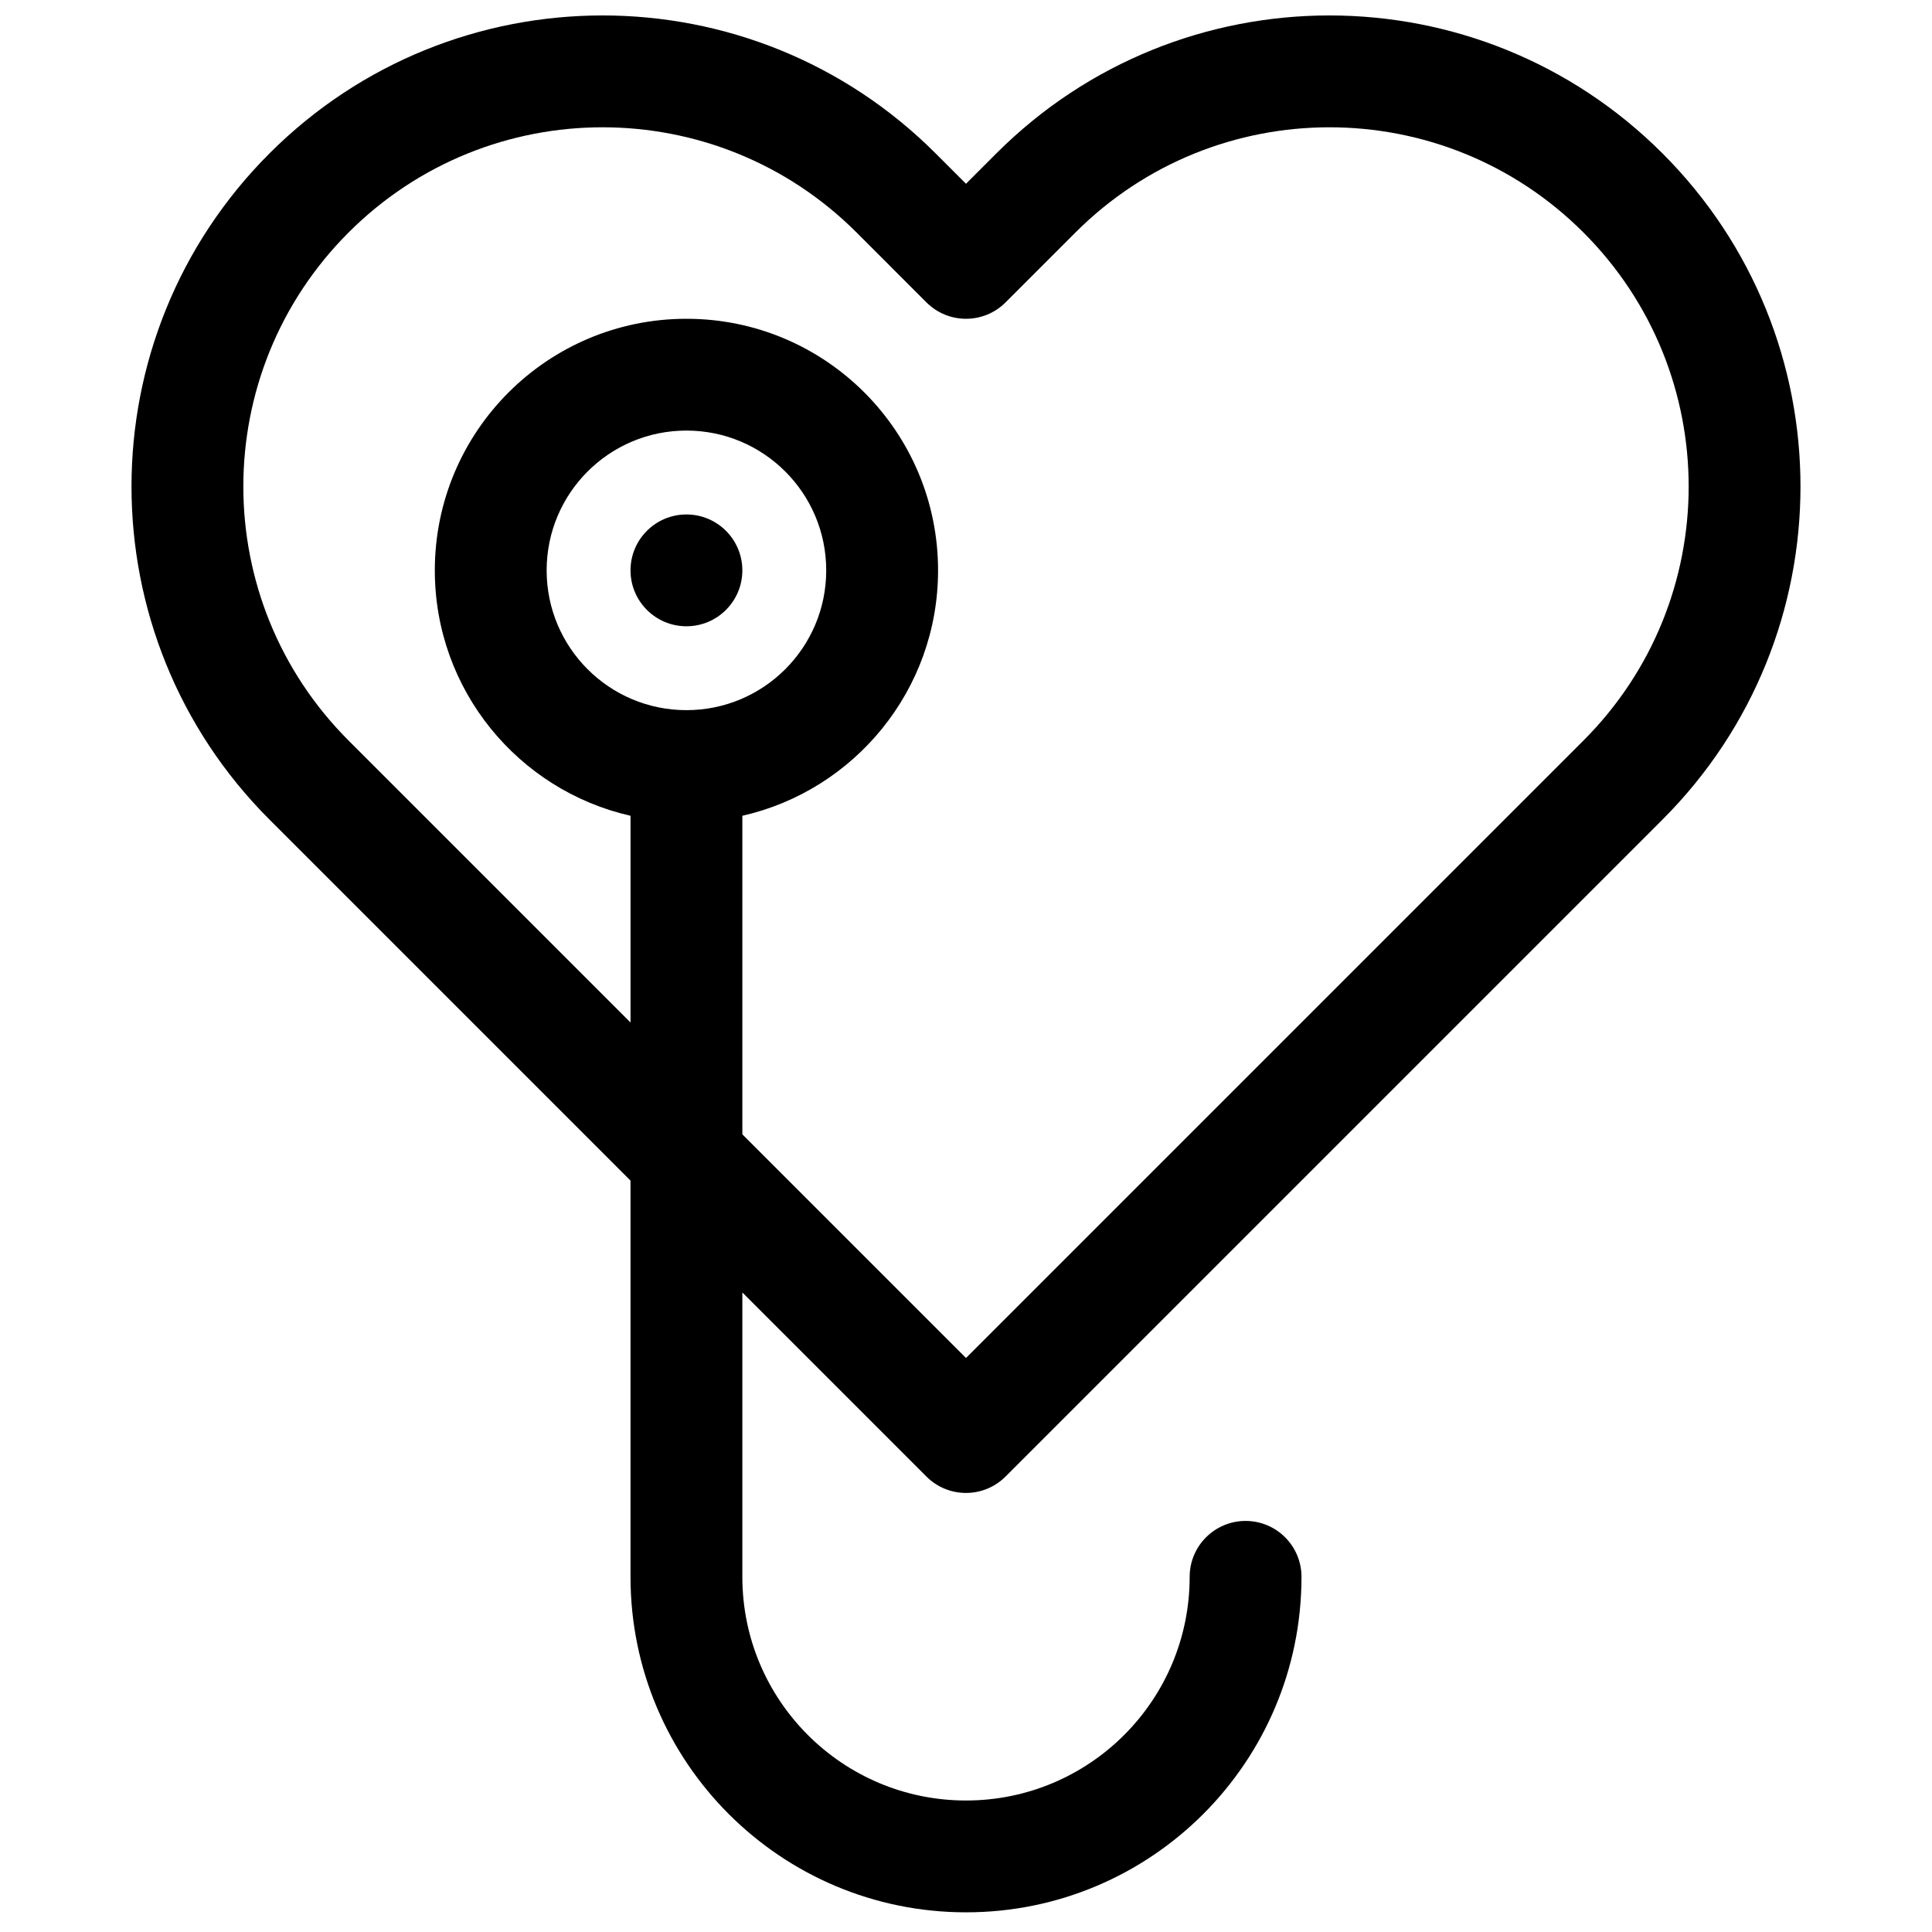 <?xml version="1.0" encoding="UTF-8"?>
<!-- Uploaded to: ICON Repo, www.svgrepo.com, Generator: ICON Repo Mixer Tools -->
<svg width="800px" height="800px" version="1.1" viewBox="144 144 512 512" xmlns="http://www.w3.org/2000/svg">
 <defs>
  <clipPath id="a">
   <path d="m178 148.09h444v502.91h-444z"/>
  </clipPath>
 </defs>
 <g clip-path="url(#a)">
  <path d="m340.73 486.52v75.359c0 32.734 26.535 59.273 59.273 59.273 32.734 0 59.27-26.539 59.27-59.273 0-8.184 6.637-14.816 14.82-14.816s14.816 6.633 14.816 14.816c0 49.102-39.805 88.906-88.906 88.906-49.105 0-88.91-39.805-88.91-88.906v-105l-95.68-95.684c-48.75-48.75-48.75-127.79 0-176.54 48.75-48.75 127.79-48.75 176.54 0l8.047 8.047 8.043-8.047c48.75-48.75 127.79-48.75 176.54 0 48.754 48.754 48.754 127.79 0 176.54l-174.11 174.11c-5.785 5.785-15.168 5.785-20.957 0zm0-41.914 59.273 59.273 163.63-163.63c37.176-37.18 37.176-97.457 0-134.63-37.18-37.18-97.457-37.18-134.63 0l-18.523 18.523c-5.785 5.785-15.168 5.785-20.957 0l-18.52-18.523c-37.18-37.18-97.457-37.18-134.63 0-37.18 37.176-37.18 97.453 0 134.63l74.723 74.723v-54.785c-29.695-6.738-51.863-33.293-51.863-65.027 0-36.828 29.855-66.68 66.684-66.68 36.824 0 66.68 29.852 66.68 66.68 0 31.734-22.168 58.289-51.863 65.027zm-14.816-112.41c20.457 0 37.043-16.582 37.043-37.043s-16.586-37.047-37.043-37.047c-20.461 0-37.047 16.586-37.047 37.047s16.586 37.043 37.047 37.043zm0-22.227c-8.184 0-14.82-6.633-14.82-14.816s6.637-14.816 14.82-14.816 14.816 6.633 14.816 14.816-6.633 14.816-14.816 14.816z"/>
 </g>
</svg>